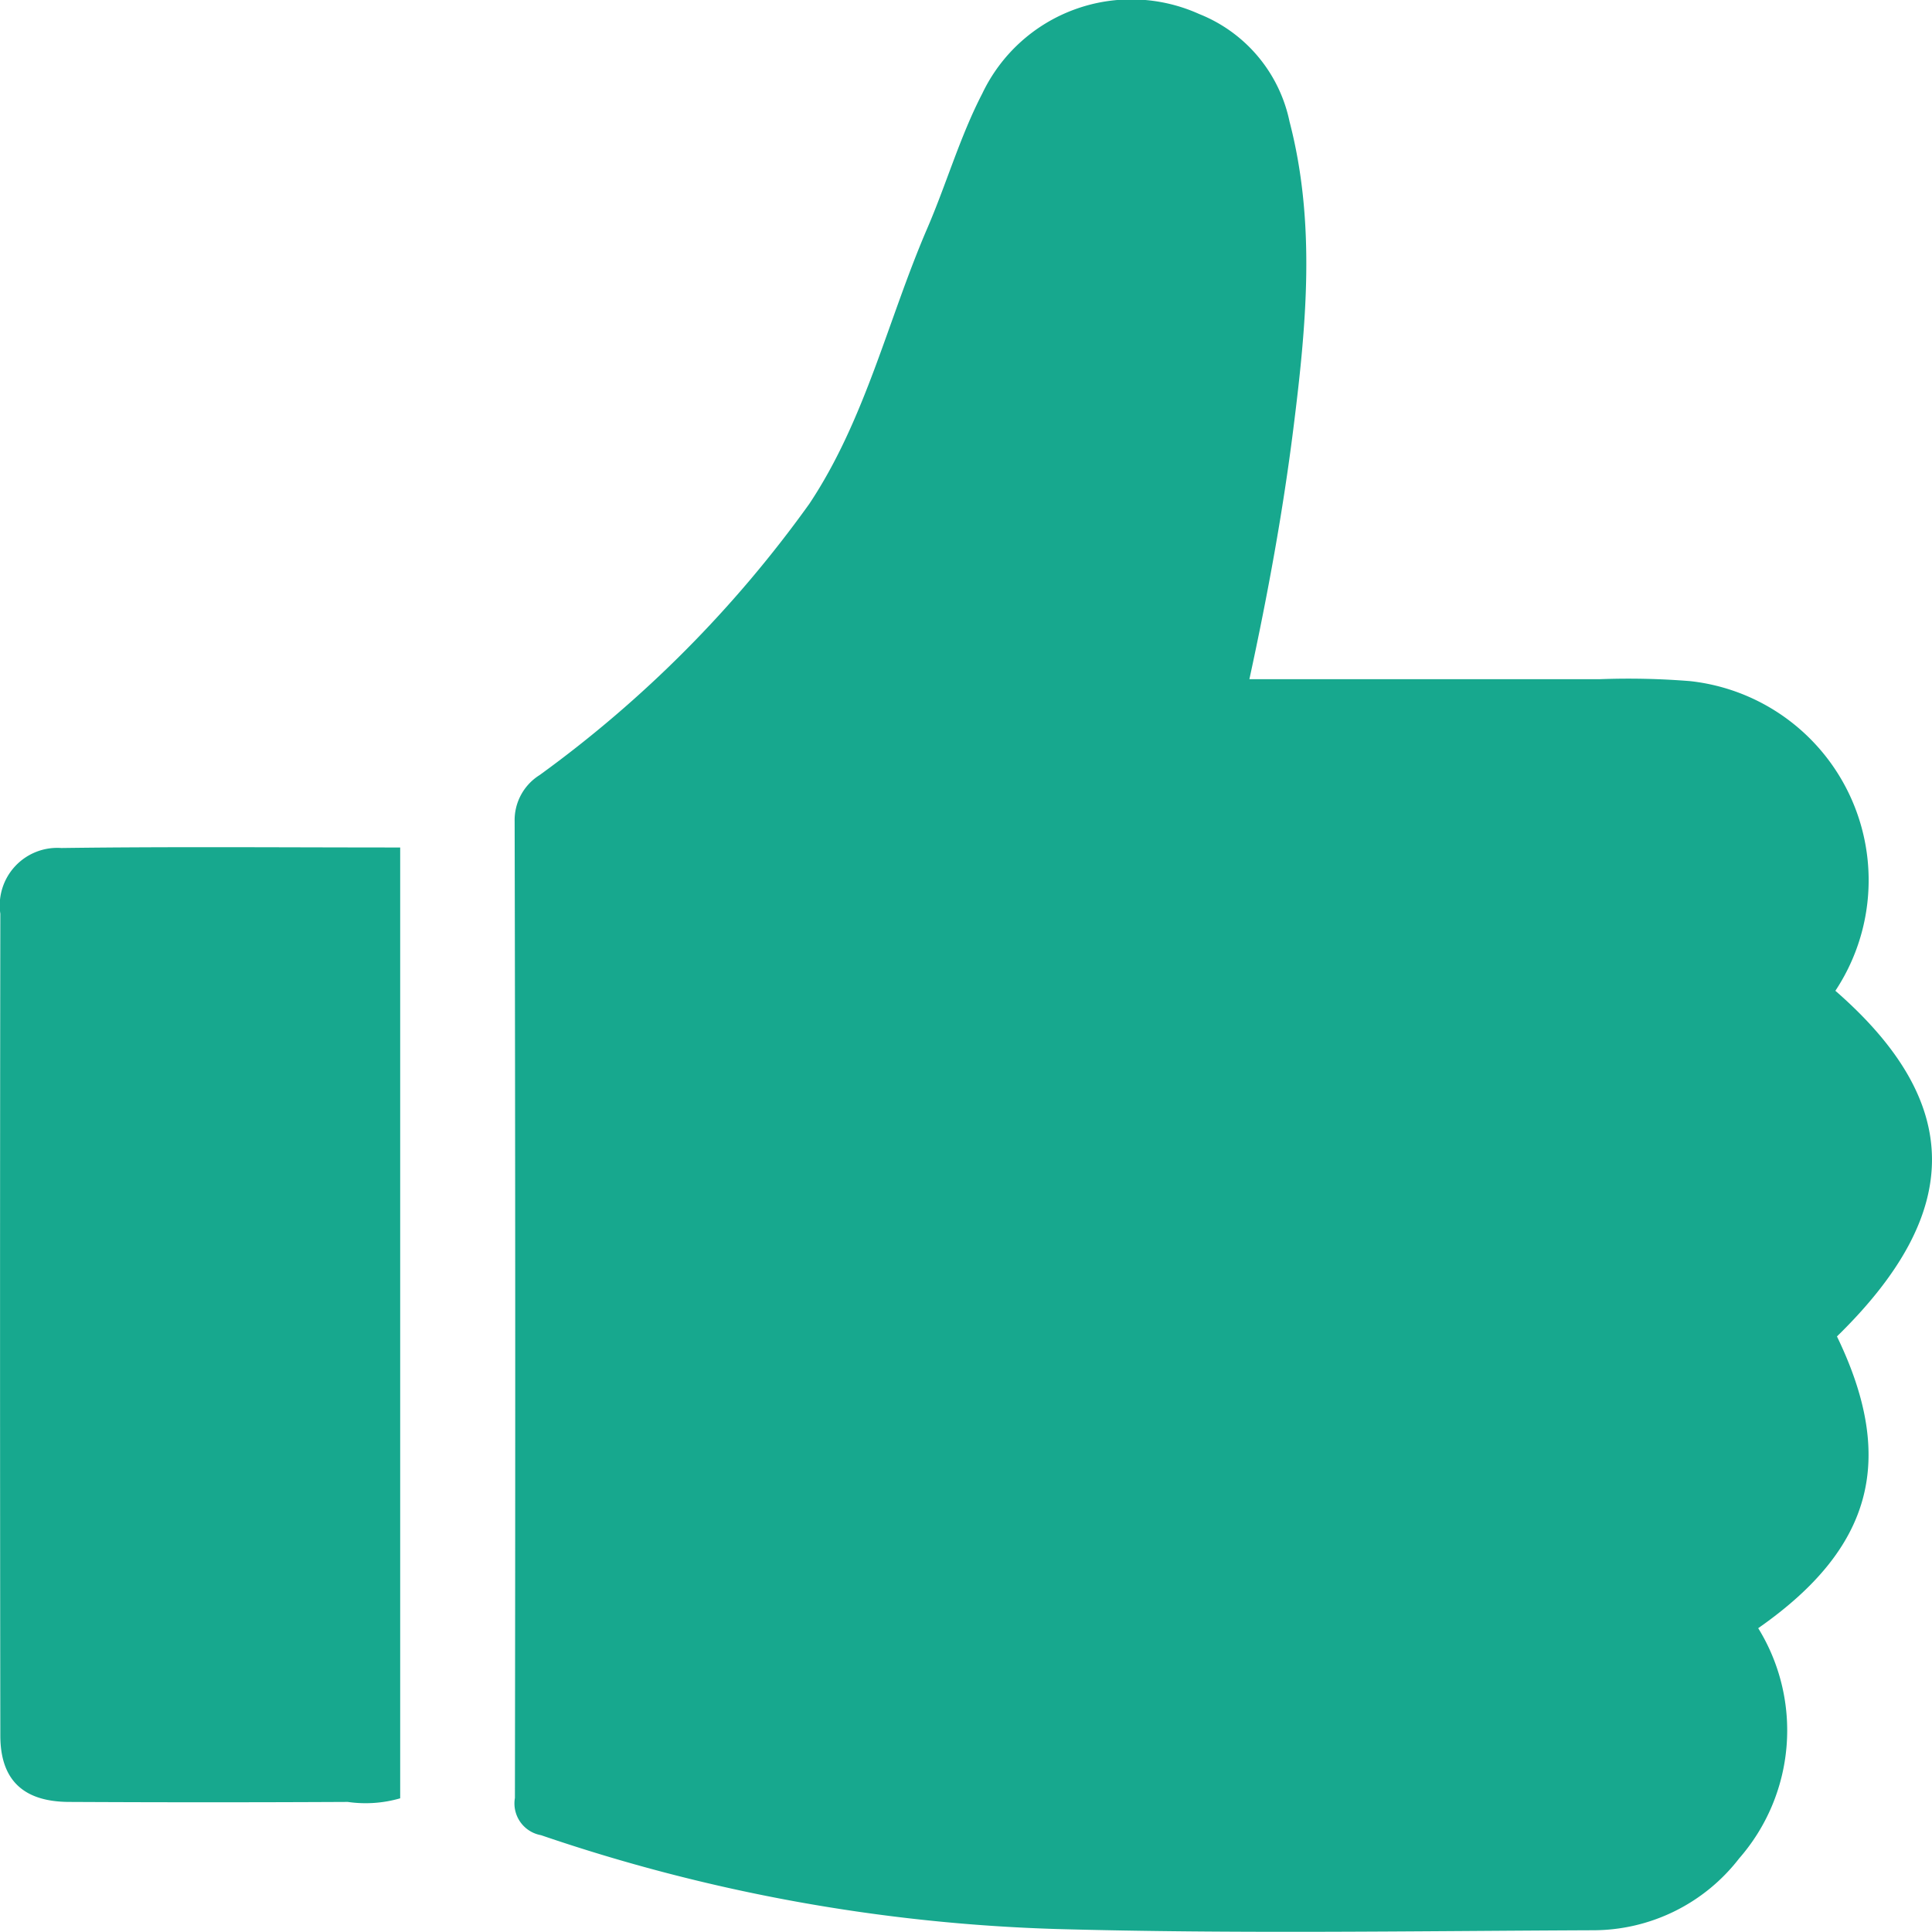 <svg xmlns="http://www.w3.org/2000/svg" viewBox="0 0 70.002 70">
  <g id="icon" transform="translate(0 -0.001)">
    <path id="パス_111" data-name="パス 111" d="M385.295,48.421c2.159,4.464,1.3,7.675-2.852,10.574a7.051,7.051,0,0,1-.693,8.345,6.689,6.689,0,0,1-5.325,2.6c-6.466.027-12.937.134-19.4-.045a63.616,63.616,0,0,1-18.684-3.4,1.167,1.167,0,0,1-.946-1.349q.027-17.692-.01-35.384a1.926,1.926,0,0,1,.905-1.678,43.185,43.185,0,0,0,9.773-9.829c2.033-3.057,2.838-6.646,4.266-9.965.7-1.619,1.191-3.337,2-4.9A5.979,5.979,0,0,1,362.188.509a5.368,5.368,0,0,1,3.274,3.9c.961,3.689.605,7.407.139,11.115-.378,3.007-.922,5.99-1.594,9.086,4.33,0,8.512,0,12.694,0a27.8,27.8,0,0,1,3.274.07A7.257,7.257,0,0,1,385.239,35.9c4.649,4.052,4.667,8.025.056,12.525" transform="translate(-318.738 0)" fill="#17a88e"/>
    <path id="パス_112" data-name="パス 112" d="M14.5,555.433V589.88a4.508,4.508,0,0,1-1.9.131q-5.055.026-10.109,0c-1.652-.009-2.477-.8-2.479-2.4q-.02-14.891,0-29.782a2.085,2.085,0,0,1,2.209-2.381c4.045-.054,8.091-.019,12.279-.019" transform="translate(0 -524.721)" fill="#17a88e"/>
  </g>
</svg>
